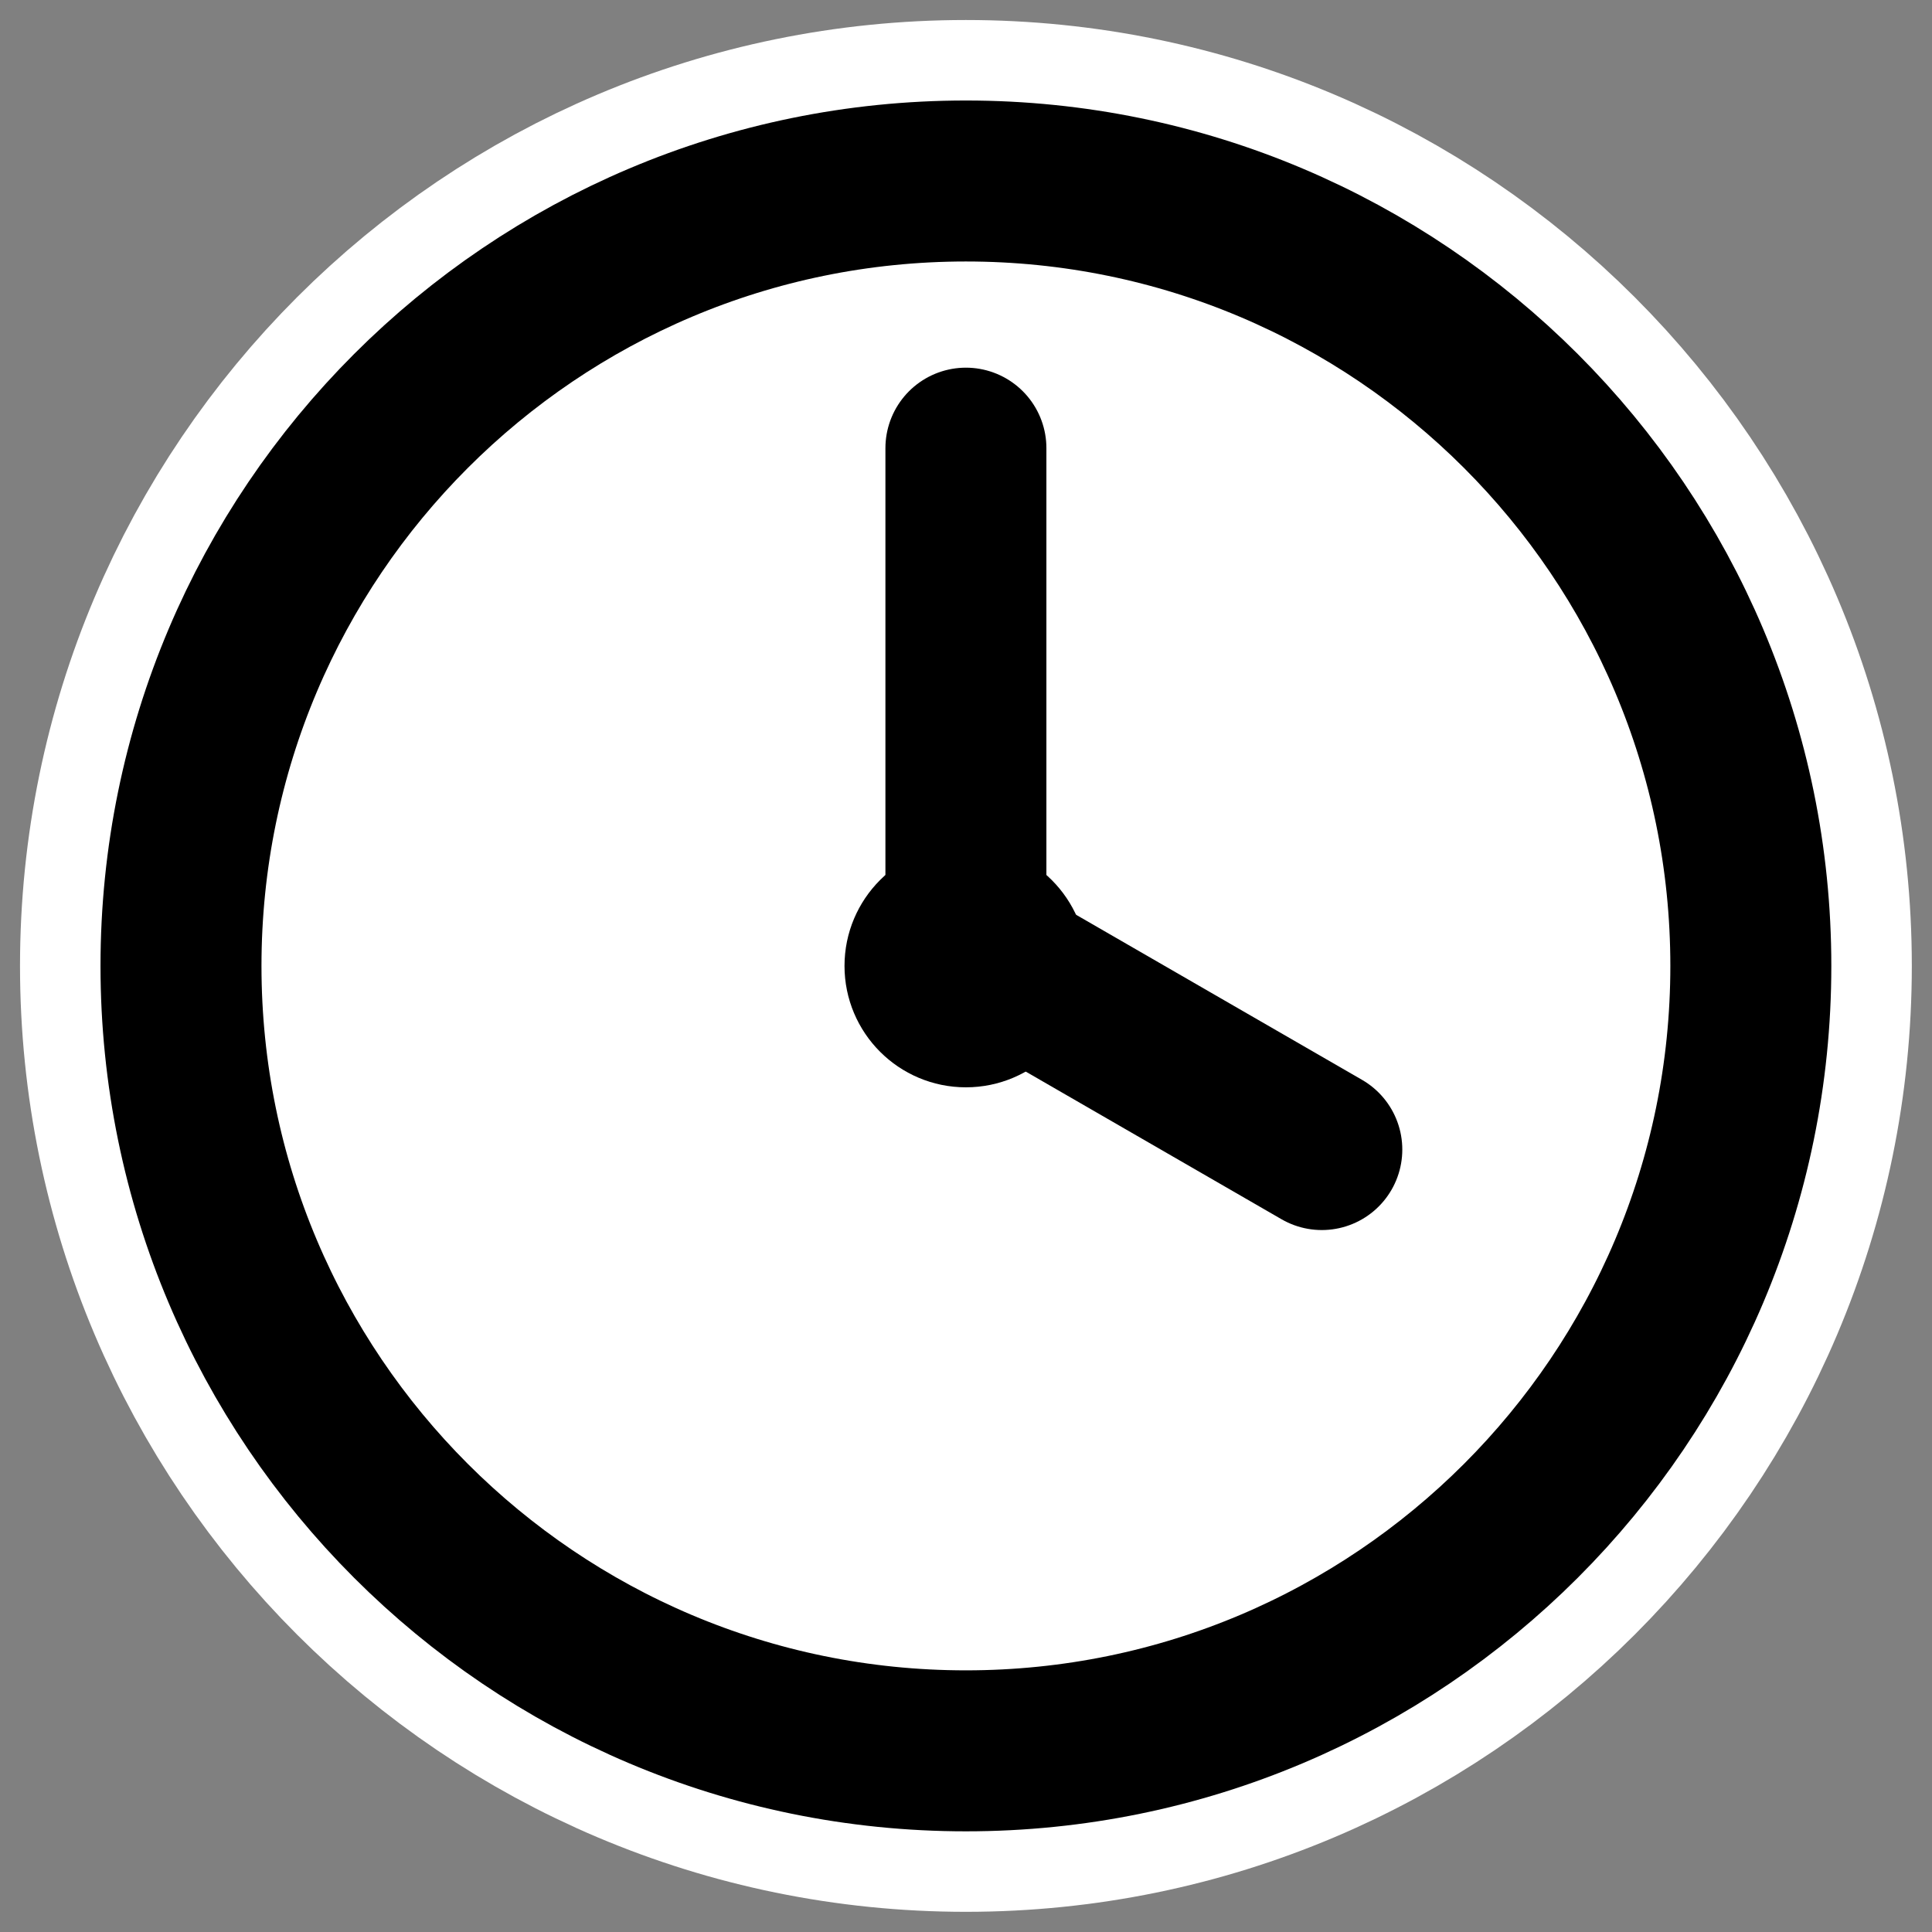 <?xml version="1.0" encoding="UTF-8"?>
<svg _SVGFile__filename="oldscale/actions/todo.svg" version="1.0" viewBox="0 0 60 60" xmlns="http://www.w3.org/2000/svg">
<rect x="0" y="0" width="60" height="60" fill="#808080" stroke="none"/>
<g transform="matrix(1.814 0 0 1.814 -24.352 -32.241)" stroke-linecap="round" stroke-linejoin="round">
<path d="m43.399 34.31c0 7.418-6.02 13.438-13.438 13.438s-13.438-6.02-13.438-13.438 6.02-13.438 13.438-13.438 13.438 6.02 13.438 13.438z" fill="none" stroke="#fff" stroke-width="5.512"/>
<path d="m43.399 34.31c0 7.418-6.02 13.438-13.438 13.438s-13.438-6.02-13.438-13.438 6.02-13.438 13.438-13.438 13.438 6.02 13.438 13.438z" fill="#fff" fill-rule="evenodd" stroke="#000" stroke-width="2.756"/>
<path d="m29.961 34.169v-8.723" fill="none" stroke="#000" stroke-width="2.756"/>
<path d="m30.185 34.066 5.869 3.388" fill="none" stroke="#000" stroke-width="2.756"/>
<path d="m31.178 34.31c0 0.672-0.545 1.217-1.217 1.217s-1.217-0.545-1.217-1.217 0.545-1.218 1.217-1.218 1.217 0.546 1.217 1.218z" fill-rule="evenodd" stroke="#000" stroke-width="1.723"/>
</g>
</svg>
